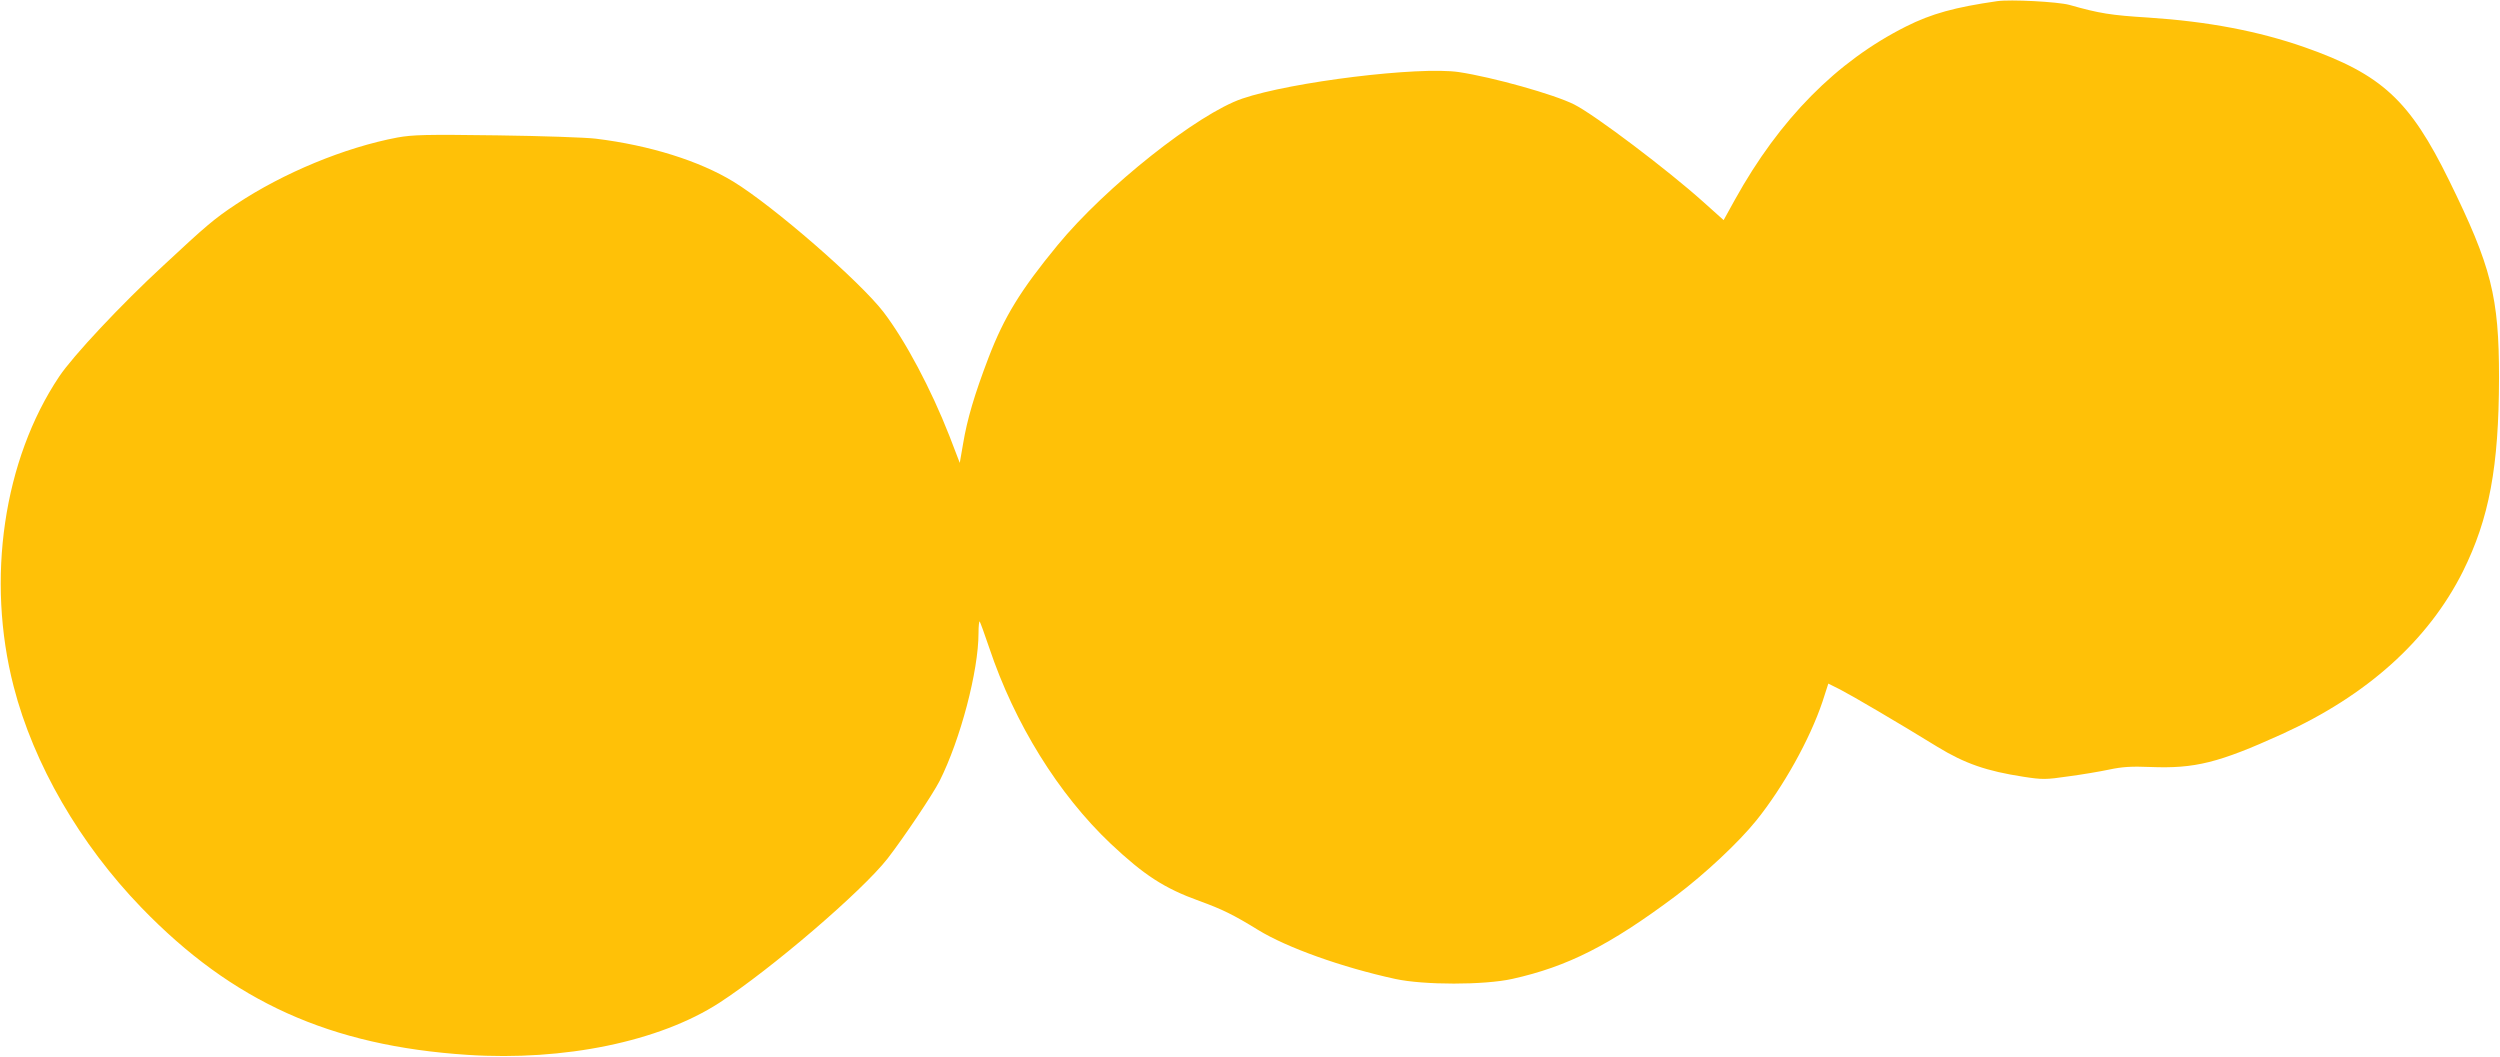<?xml version="1.0" standalone="no"?>
<!DOCTYPE svg PUBLIC "-//W3C//DTD SVG 20010904//EN"
 "http://www.w3.org/TR/2001/REC-SVG-20010904/DTD/svg10.dtd">
<svg version="1.0" xmlns="http://www.w3.org/2000/svg"
 width="1280pt" height="541pt" viewBox="0 0 1280 541"
 preserveAspectRatio="xMidYMid meet">
<g transform="translate(0,541) scale(0.1,-0.1)"
fill="#ffc107" stroke="none">
<path d="M10225 5404 c-215 -31 -336 -64 -467 -130 -354 -178 -646 -473 -875
-886 l-58 -105 -105 94 c-178 160 -553 444 -660 498 -103 52 -418 140 -591
166 -205 30 -857 -50 -1109 -136 -228 -78 -700 -452 -945 -750 -190 -231 -273
-366 -354 -577 -72 -189 -109 -314 -130 -440 l-17 -98 -53 138 c-94 240 -225
487 -338 635 -121 157 -562 541 -768 667 -174 106 -427 186 -705 220 -47 6
-274 14 -505 17 -367 5 -431 3 -510 -11 -270 -51 -584 -181 -825 -341 -113
-75 -153 -109 -373 -314 -218 -201 -464 -464 -534 -569 -285 -426 -375 -1038
-233 -1587 102 -397 339 -806 654 -1132 466 -482 966 -708 1671 -754 494 -32
980 68 1287 266 265 172 732 572 863 740 84 109 231 328 266 397 106 211 199
562 199 757 0 35 3 62 6 59 3 -4 25 -64 49 -135 130 -388 354 -749 621 -1002
172 -162 275 -229 455 -294 116 -42 175 -71 300 -148 148 -91 431 -192 702
-251 146 -32 456 -32 600 0 283 63 499 172 837 425 150 113 321 273 413 387
138 172 273 414 338 607 l30 93 60 -30 c62 -32 291 -166 499 -294 141 -86 252
-124 440 -153 97 -15 114 -15 230 2 69 9 163 25 210 35 66 14 113 17 210 13
228 -9 349 21 673 168 436 198 750 480 927 833 135 272 184 535 185 991 0 416
-39 570 -255 1010 -202 412 -345 544 -740 683 -237 83 -496 132 -800 152 -193
12 -250 21 -405 65 -59 16 -302 29 -370 19z"/>
</g>
</svg>
